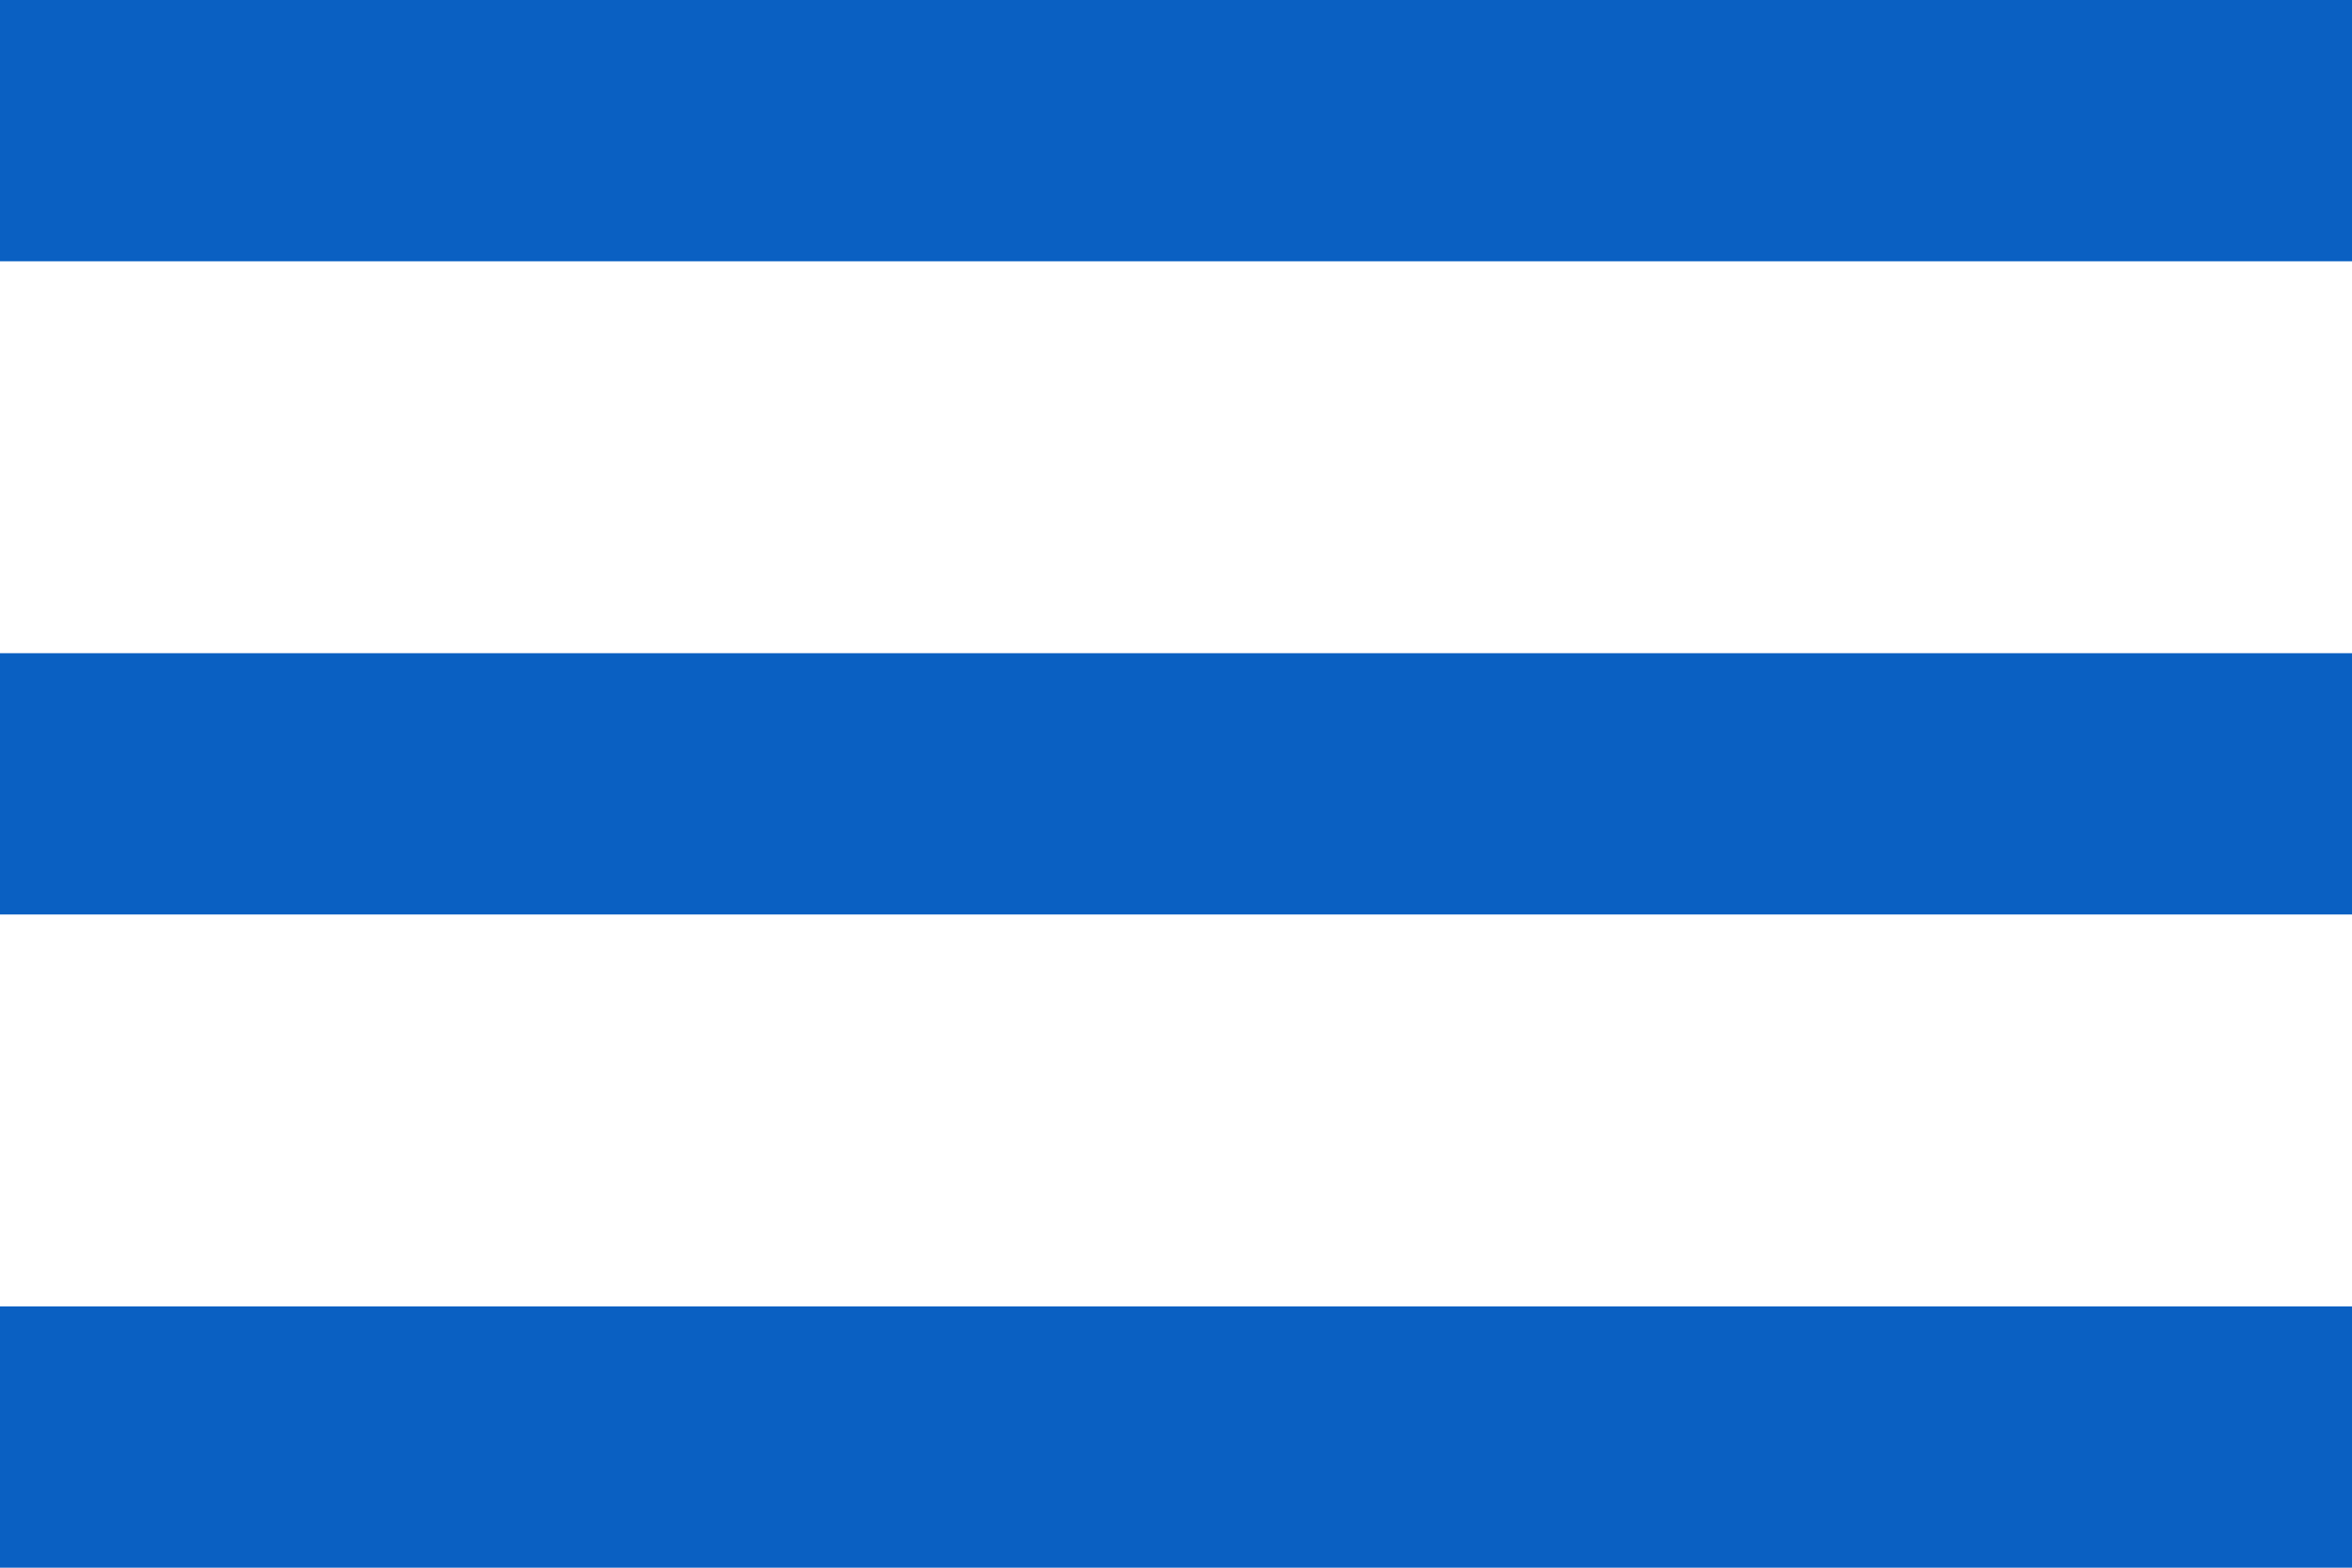 <?xml version="1.0" encoding="UTF-8"?> <svg xmlns="http://www.w3.org/2000/svg" width="36" height="24" viewBox="0 0 36 24" fill="none"><rect width="36" height="4" fill="#0A60C2"></rect><rect y="10" width="36" height="4" fill="#0A60C2"></rect><rect y="20" width="36" height="4" fill="#0A60C2"></rect></svg> 